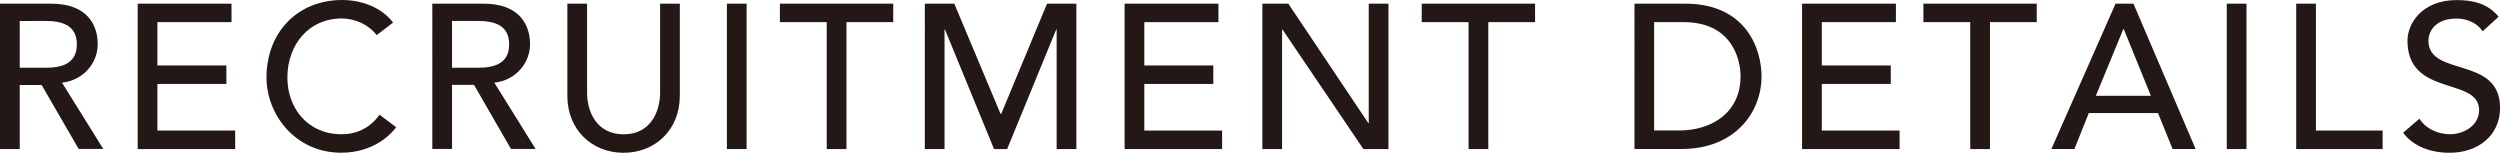 <?xml version="1.0" encoding="UTF-8"?><svg xmlns="http://www.w3.org/2000/svg" viewBox="0 0 341.01 20.83"><defs><style>.d{fill:#231815;}</style></defs><g id="a"/><g id="b"><g id="c"><g><path class="d" d="M0,.5H6.97c5.07,0,6.36,3.05,6.36,5.54s-1.88,4.9-4.87,5.24l5.63,9.04h-3.36L5.68,11.59H2.69v8.74H0V.5ZM2.69,9.24h3.53c2.13,0,4.26-.5,4.26-3.19s-2.13-3.19-4.26-3.19H2.69v6.38Z"/><path class="d" d="M18.79,.5h12.79V3.02h-10.11v5.91h9.41v2.52h-9.41v6.36h10.61v2.52h-13.3V.5Z"/><path class="d" d="M51.38,4.79c-1.12-1.46-2.97-2.27-4.79-2.27-4.45,0-7.39,3.56-7.39,8.06,0,4.17,2.77,7.73,7.39,7.73,2.27,0,4-1.01,5.18-2.66l2.27,1.71c-.59,.81-2.97,3.47-7.5,3.47-6.3,0-10.19-5.26-10.19-10.25,0-6.16,4.23-10.58,10.33-10.58,2.6,0,5.35,.98,6.94,3.08l-2.24,1.71Z"/><path class="d" d="M58.97,.5h6.97c5.07,0,6.36,3.05,6.36,5.54s-1.88,4.9-4.87,5.24l5.63,9.04h-3.36l-5.04-8.74h-3v8.74h-2.69V.5Zm2.69,8.74h3.53c2.13,0,4.26-.5,4.26-3.19s-2.13-3.19-4.26-3.19h-3.53v6.38Z"/><path class="d" d="M80.08,.5V12.66c0,2.46,1.23,5.66,4.98,5.66s4.98-3.19,4.98-5.66V.5h2.69V13.08c0,4.59-3.33,7.76-7.67,7.76s-7.67-3.16-7.67-7.76V.5h2.69Z"/><path class="d" d="M99.15,.5h2.69V20.33h-2.69V.5Z"/><path class="d" d="M112.76,3.02h-6.38V.5h15.46V3.02h-6.38V20.33h-2.69V3.02Z"/><path class="d" d="M126.17,.5h4l6.3,15.01h.11l6.24-15.01h4V20.33h-2.69V4.03h-.06l-6.69,16.3h-1.79l-6.69-16.3h-.06V20.33h-2.69V.5Z"/><path class="d" d="M153.41,.5h12.79V3.02h-10.11v5.91h9.41v2.52h-9.41v6.36h10.61v2.52h-13.3V.5Z"/><path class="d" d="M172.2,.5h3.53l10.92,16.3h.05V.5h2.69V20.33h-3.42l-11.03-16.3h-.06V20.33h-2.69V.5Z"/><path class="d" d="M200.31,3.02h-6.38V.5h15.46V3.02h-6.38V20.33h-2.69V3.02Z"/><path class="d" d="M222.94,.5h6.92c8.37,0,10.42,6.24,10.42,9.91,0,5.07-3.78,9.91-10.86,9.91h-6.47V.5Zm2.69,17.3h3.39c4.54,0,8.4-2.49,8.4-7.39,0-2.52-1.32-7.39-7.76-7.39h-4.03v14.78Z"/><path class="d" d="M245.81,.5h12.8V3.02h-10.11v5.91h9.41v2.52h-9.41v6.36h10.61v2.52h-13.3V.5Z"/><path class="d" d="M268.74,3.02h-6.38V.5h15.46V3.02h-6.38V20.33h-2.69V3.02Z"/><path class="d" d="M288.57,.5h2.44l8.48,19.82h-3.14l-1.99-4.9h-9.44l-1.96,4.9h-3.14L288.57,.5Zm4.82,12.57l-3.7-9.1h-.06l-3.75,9.1h7.5Z"/><path class="d" d="M303.74,.5h2.69V20.33h-2.69V.5Z"/><path class="d" d="M313.21,.5h2.69V17.81h9.1v2.52h-11.79V.5Z"/><path class="d" d="M330.01,16.18c.95,1.46,2.6,2.13,4.2,2.13,1.76,0,3.95-1.12,3.95-3.3,0-4.56-9.77-1.74-9.77-9.46,0-2.32,1.96-5.54,6.72-5.54,2.16,0,4.23,.45,5.71,2.27l-2.18,1.99c-.67-1.04-1.99-1.74-3.53-1.74-2.97,0-3.86,1.79-3.86,3.02,0,5.01,9.77,2.02,9.77,9.16,0,3.84-3.08,6.13-6.89,6.13-2.55,0-4.98-.87-6.33-2.74l2.21-1.9Z"/></g></g></g></svg>
